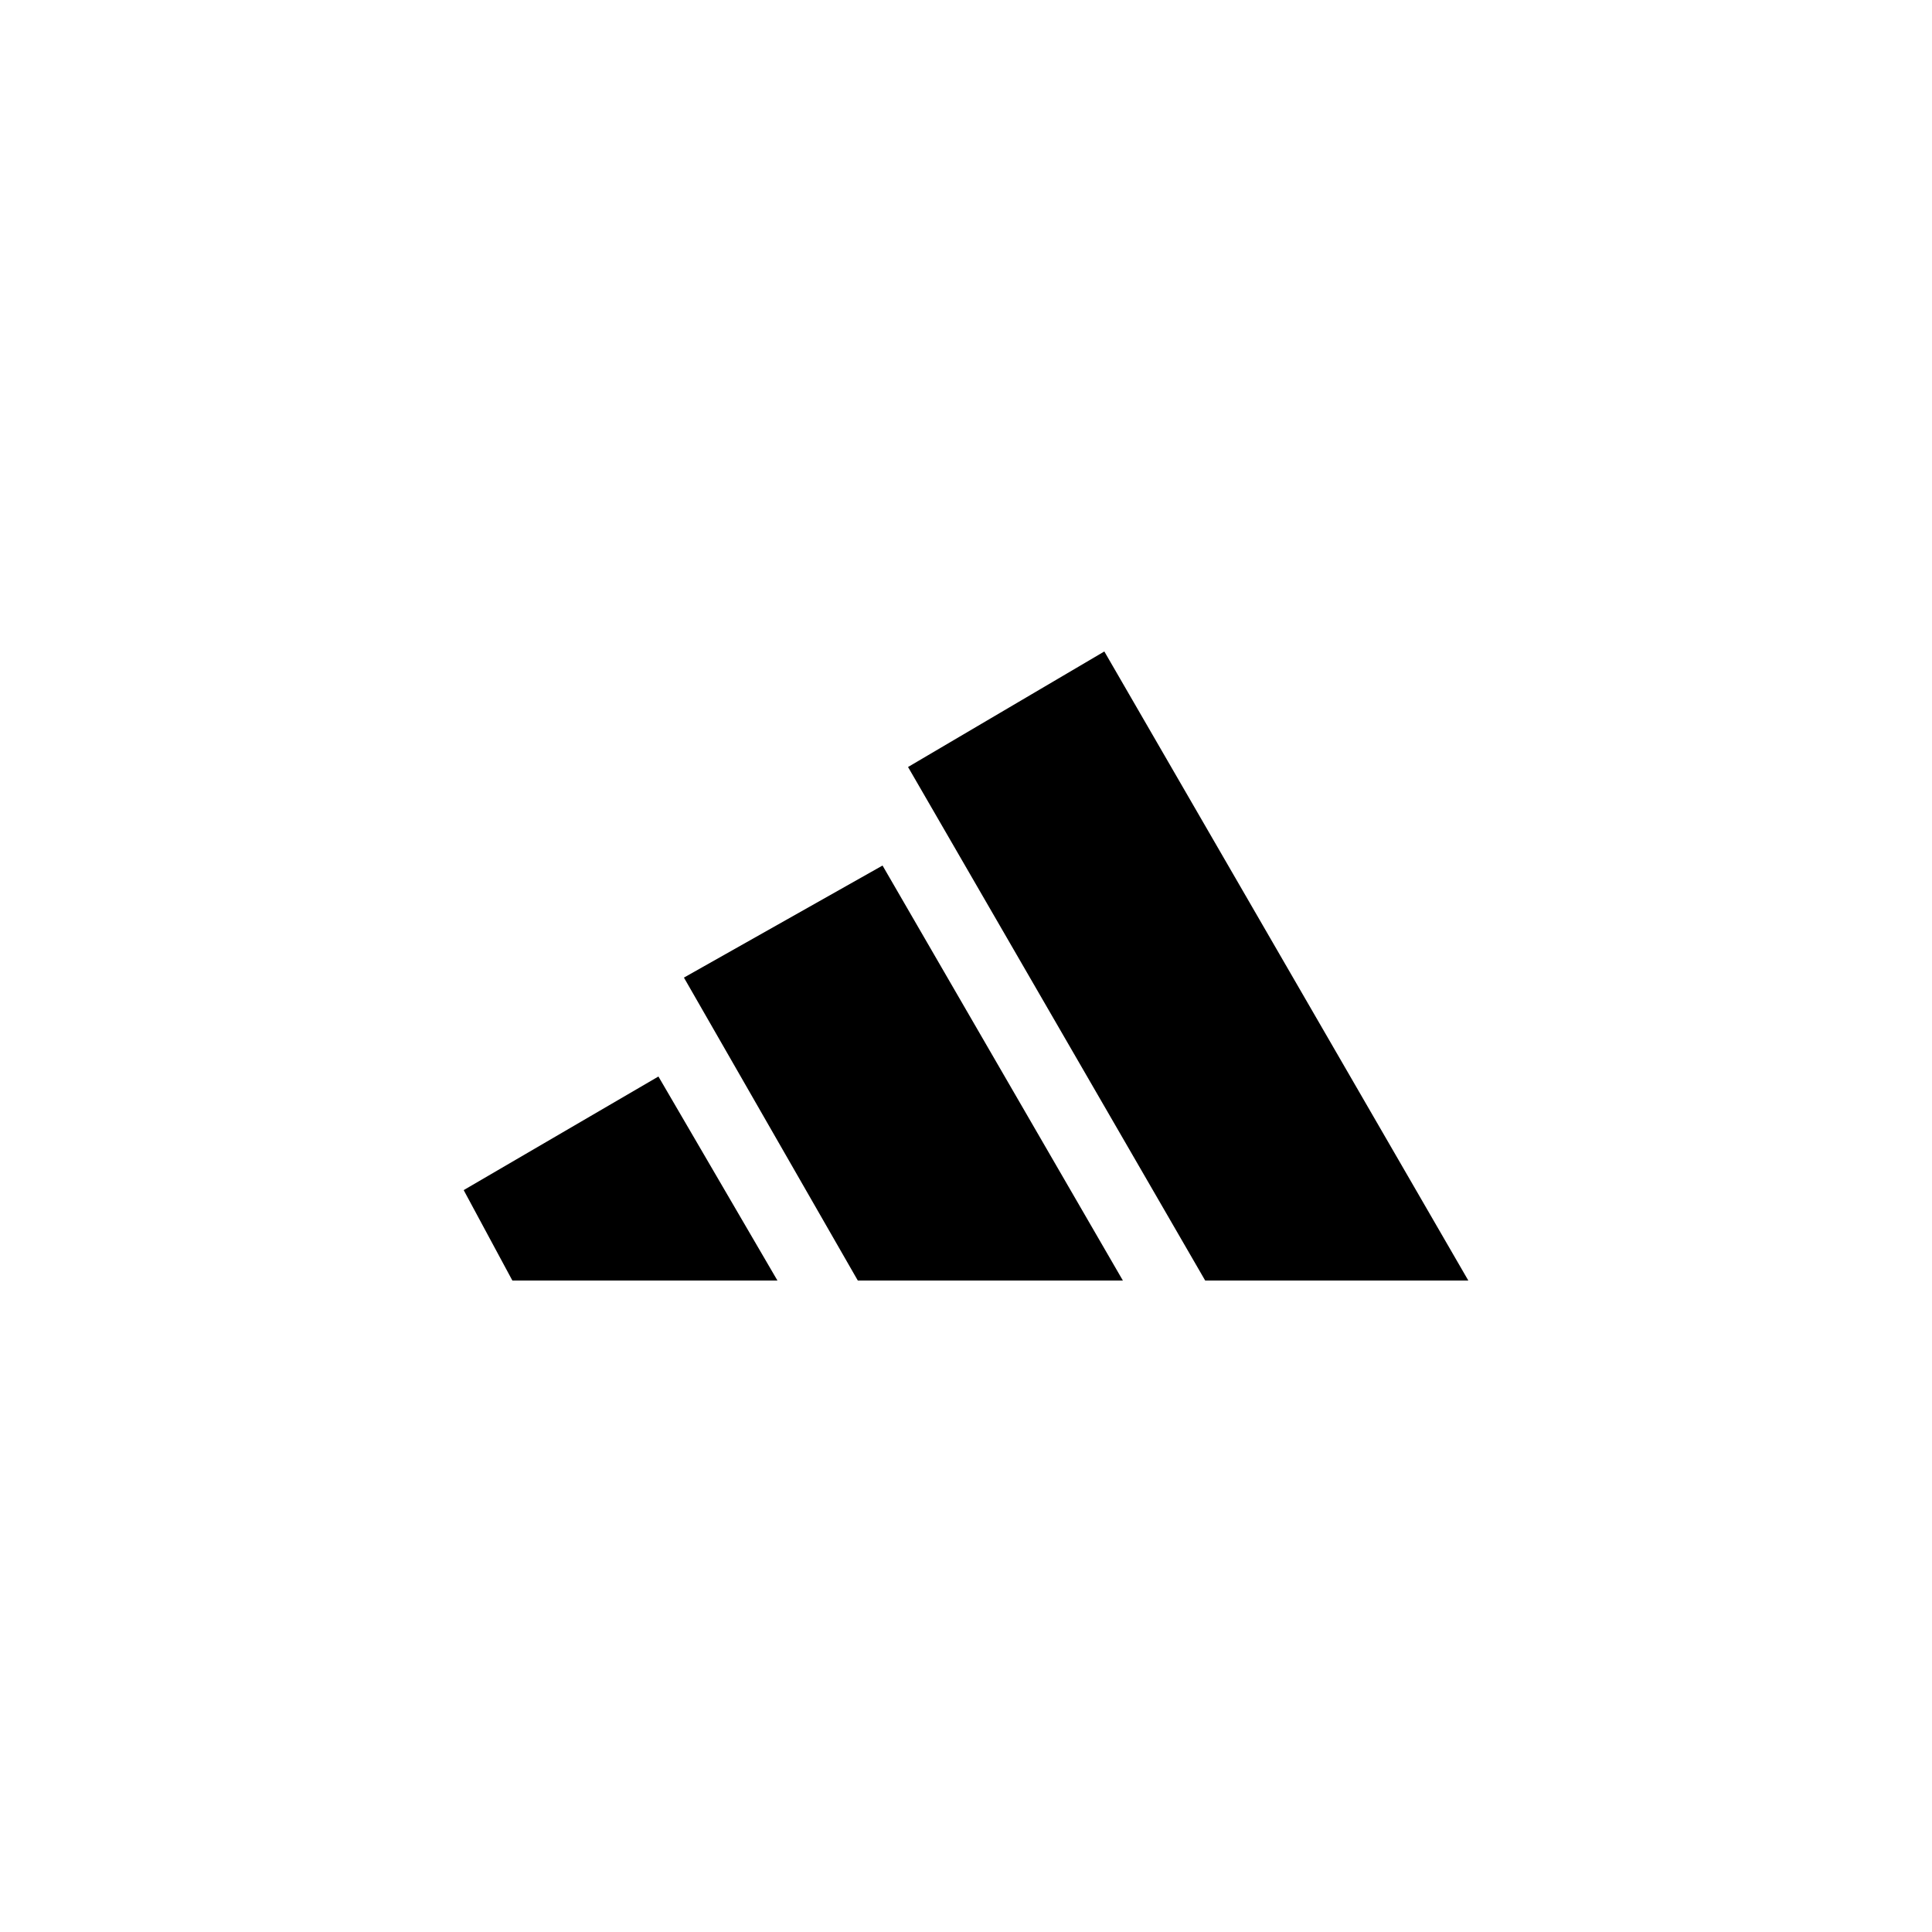 <?xml version="1.0" encoding="UTF-8"?>
<svg id="Capa_1" xmlns="http://www.w3.org/2000/svg" xmlns:xlink="http://www.w3.org/1999/xlink" version="1.1" viewBox="0 0 500 500">
  <!-- Generator: Adobe Illustrator 29.3.0, SVG Export Plug-In . SVG Version: 2.1.0 Build 146)  -->
  <polygon points="311.9 331.4 235 198.5 285.8 168.6 380 331.4 311.9 331.4"/>
  <polygon points="222 331.4 177 253 228.4 224 290.6 331.4 222 331.4"/>
  <polygon points="201.2 331.4 132.6 331.4 120 308 170.4 278.6 201.2 331.4"/>
</svg>